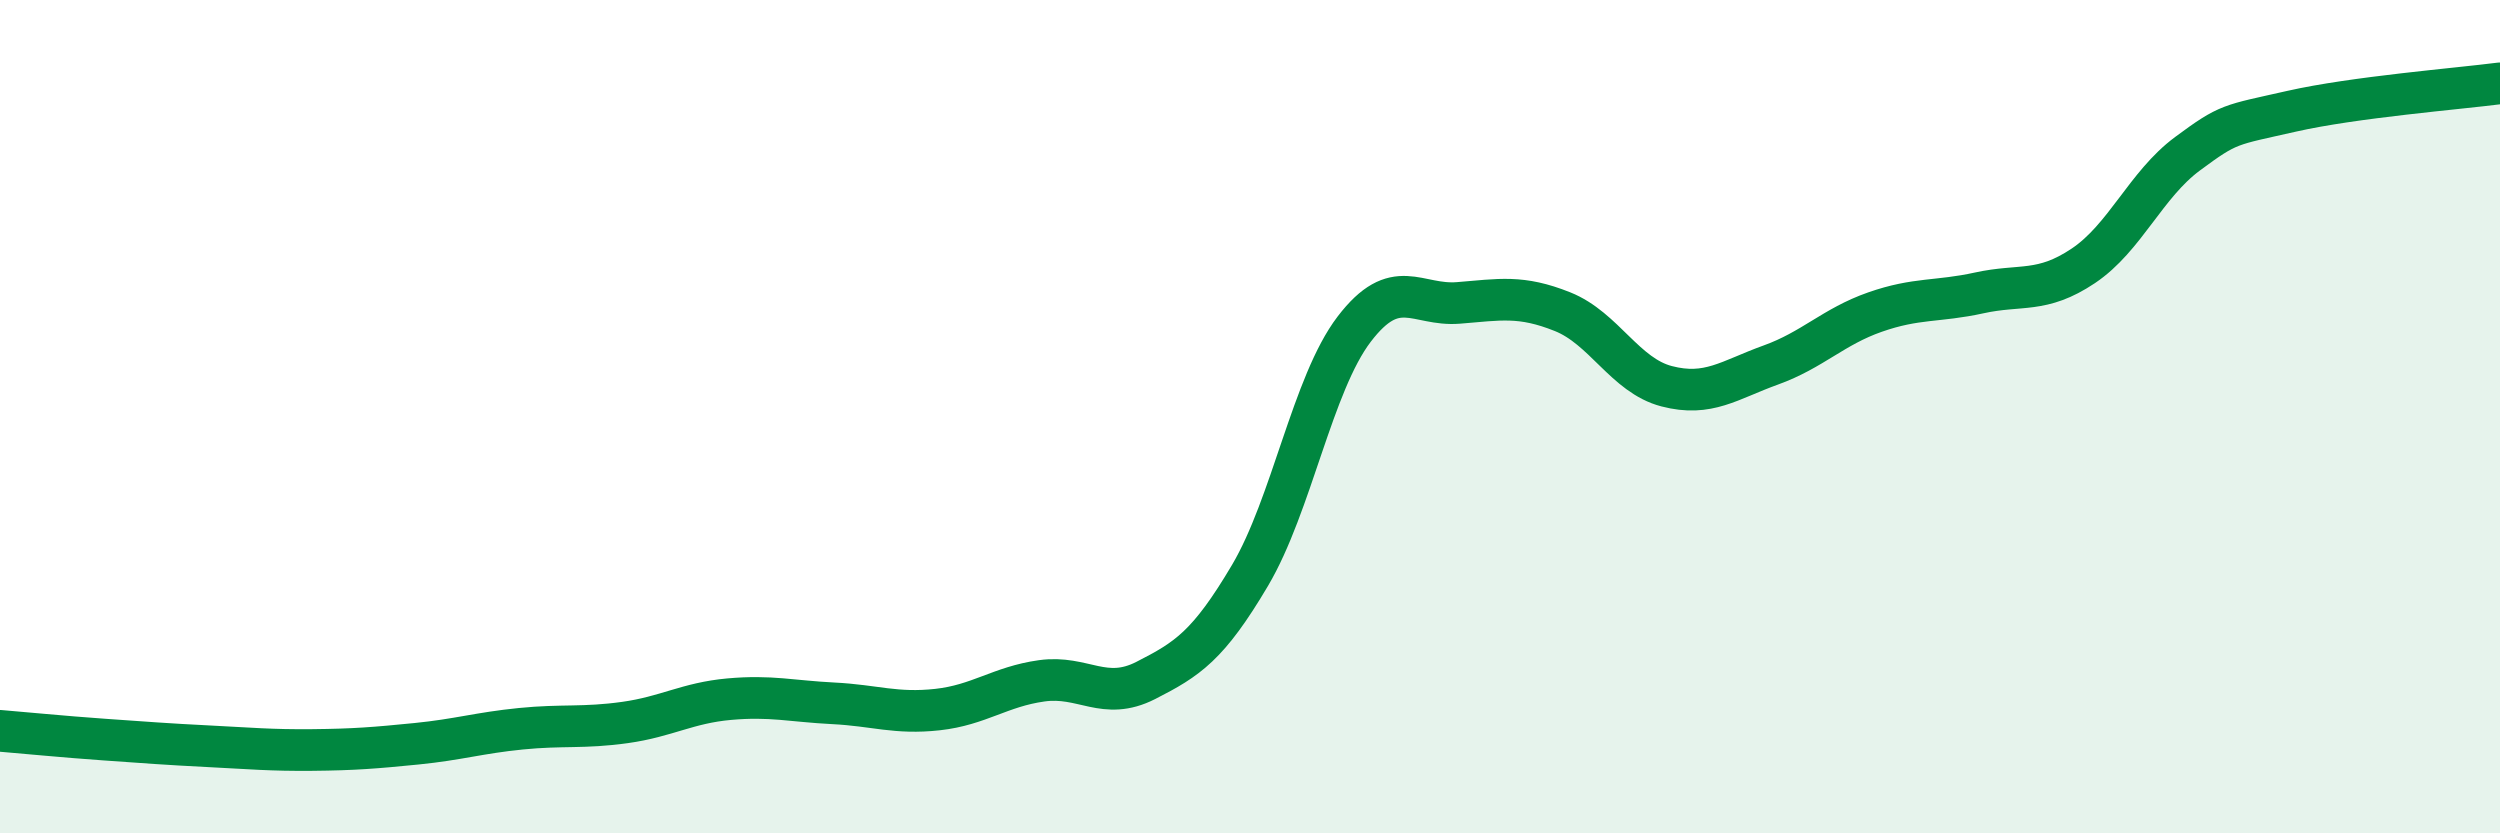 
    <svg width="60" height="20" viewBox="0 0 60 20" xmlns="http://www.w3.org/2000/svg">
      <path
        d="M 0,17.54 C 0.5,17.58 1.5,17.68 2.5,17.75 C 3.5,17.82 4,17.86 5,17.91 C 6,17.96 6.5,18.01 7.5,18 C 8.5,17.99 9,17.95 10,17.85 C 11,17.75 11.5,17.59 12.5,17.49 C 13.5,17.39 14,17.48 15,17.34 C 16,17.2 16.5,16.87 17.5,16.78 C 18.5,16.69 19,16.83 20,16.88 C 21,16.93 21.5,17.14 22.5,17.03 C 23.5,16.92 24,16.48 25,16.34 C 26,16.2 26.5,16.84 27.5,16.33 C 28.5,15.82 29,15.5 30,13.81 C 31,12.12 31.5,9.21 32.5,7.9 C 33.5,6.59 34,7.35 35,7.27 C 36,7.19 36.5,7.08 37.5,7.48 C 38.5,7.88 39,9.01 40,9.27 C 41,9.53 41.5,9.12 42.5,8.76 C 43.5,8.4 44,7.84 45,7.49 C 46,7.14 46.5,7.25 47.5,7.03 C 48.5,6.81 49,7.05 50,6.38 C 51,5.71 51.5,4.43 52.5,3.69 C 53.5,2.95 53.5,3.01 55,2.67 C 56.5,2.33 59,2.13 60,2L60 20L0 20Z"
        fill="#008740"
        opacity="0.1"
        stroke-linecap="round"
        stroke-linejoin="round"
      />
      <path
        d="M 0,17.54 C 0.5,17.58 1.5,17.68 2.5,17.75 C 3.5,17.82 4,17.86 5,17.91 C 6,17.96 6.5,18.01 7.5,18 C 8.5,17.99 9,17.95 10,17.85 C 11,17.75 11.5,17.59 12.5,17.49 C 13.5,17.39 14,17.48 15,17.34 C 16,17.2 16.5,16.87 17.5,16.78 C 18.5,16.69 19,16.83 20,16.88 C 21,16.93 21.5,17.14 22.5,17.03 C 23.5,16.92 24,16.48 25,16.34 C 26,16.2 26.5,16.84 27.5,16.33 C 28.5,15.82 29,15.5 30,13.81 C 31,12.12 31.5,9.21 32.5,7.9 C 33.5,6.59 34,7.35 35,7.27 C 36,7.19 36.5,7.08 37.5,7.48 C 38.5,7.88 39,9.01 40,9.27 C 41,9.53 41.5,9.12 42.5,8.76 C 43.5,8.4 44,7.84 45,7.49 C 46,7.14 46.5,7.25 47.5,7.03 C 48.5,6.81 49,7.05 50,6.38 C 51,5.71 51.5,4.43 52.5,3.69 C 53.5,2.95 53.5,3.01 55,2.67 C 56.5,2.33 59,2.13 60,2"
        stroke="#008740"
        stroke-width="1"
        fill="none"
        stroke-linecap="round"
        stroke-linejoin="round"
      />
    </svg>
  